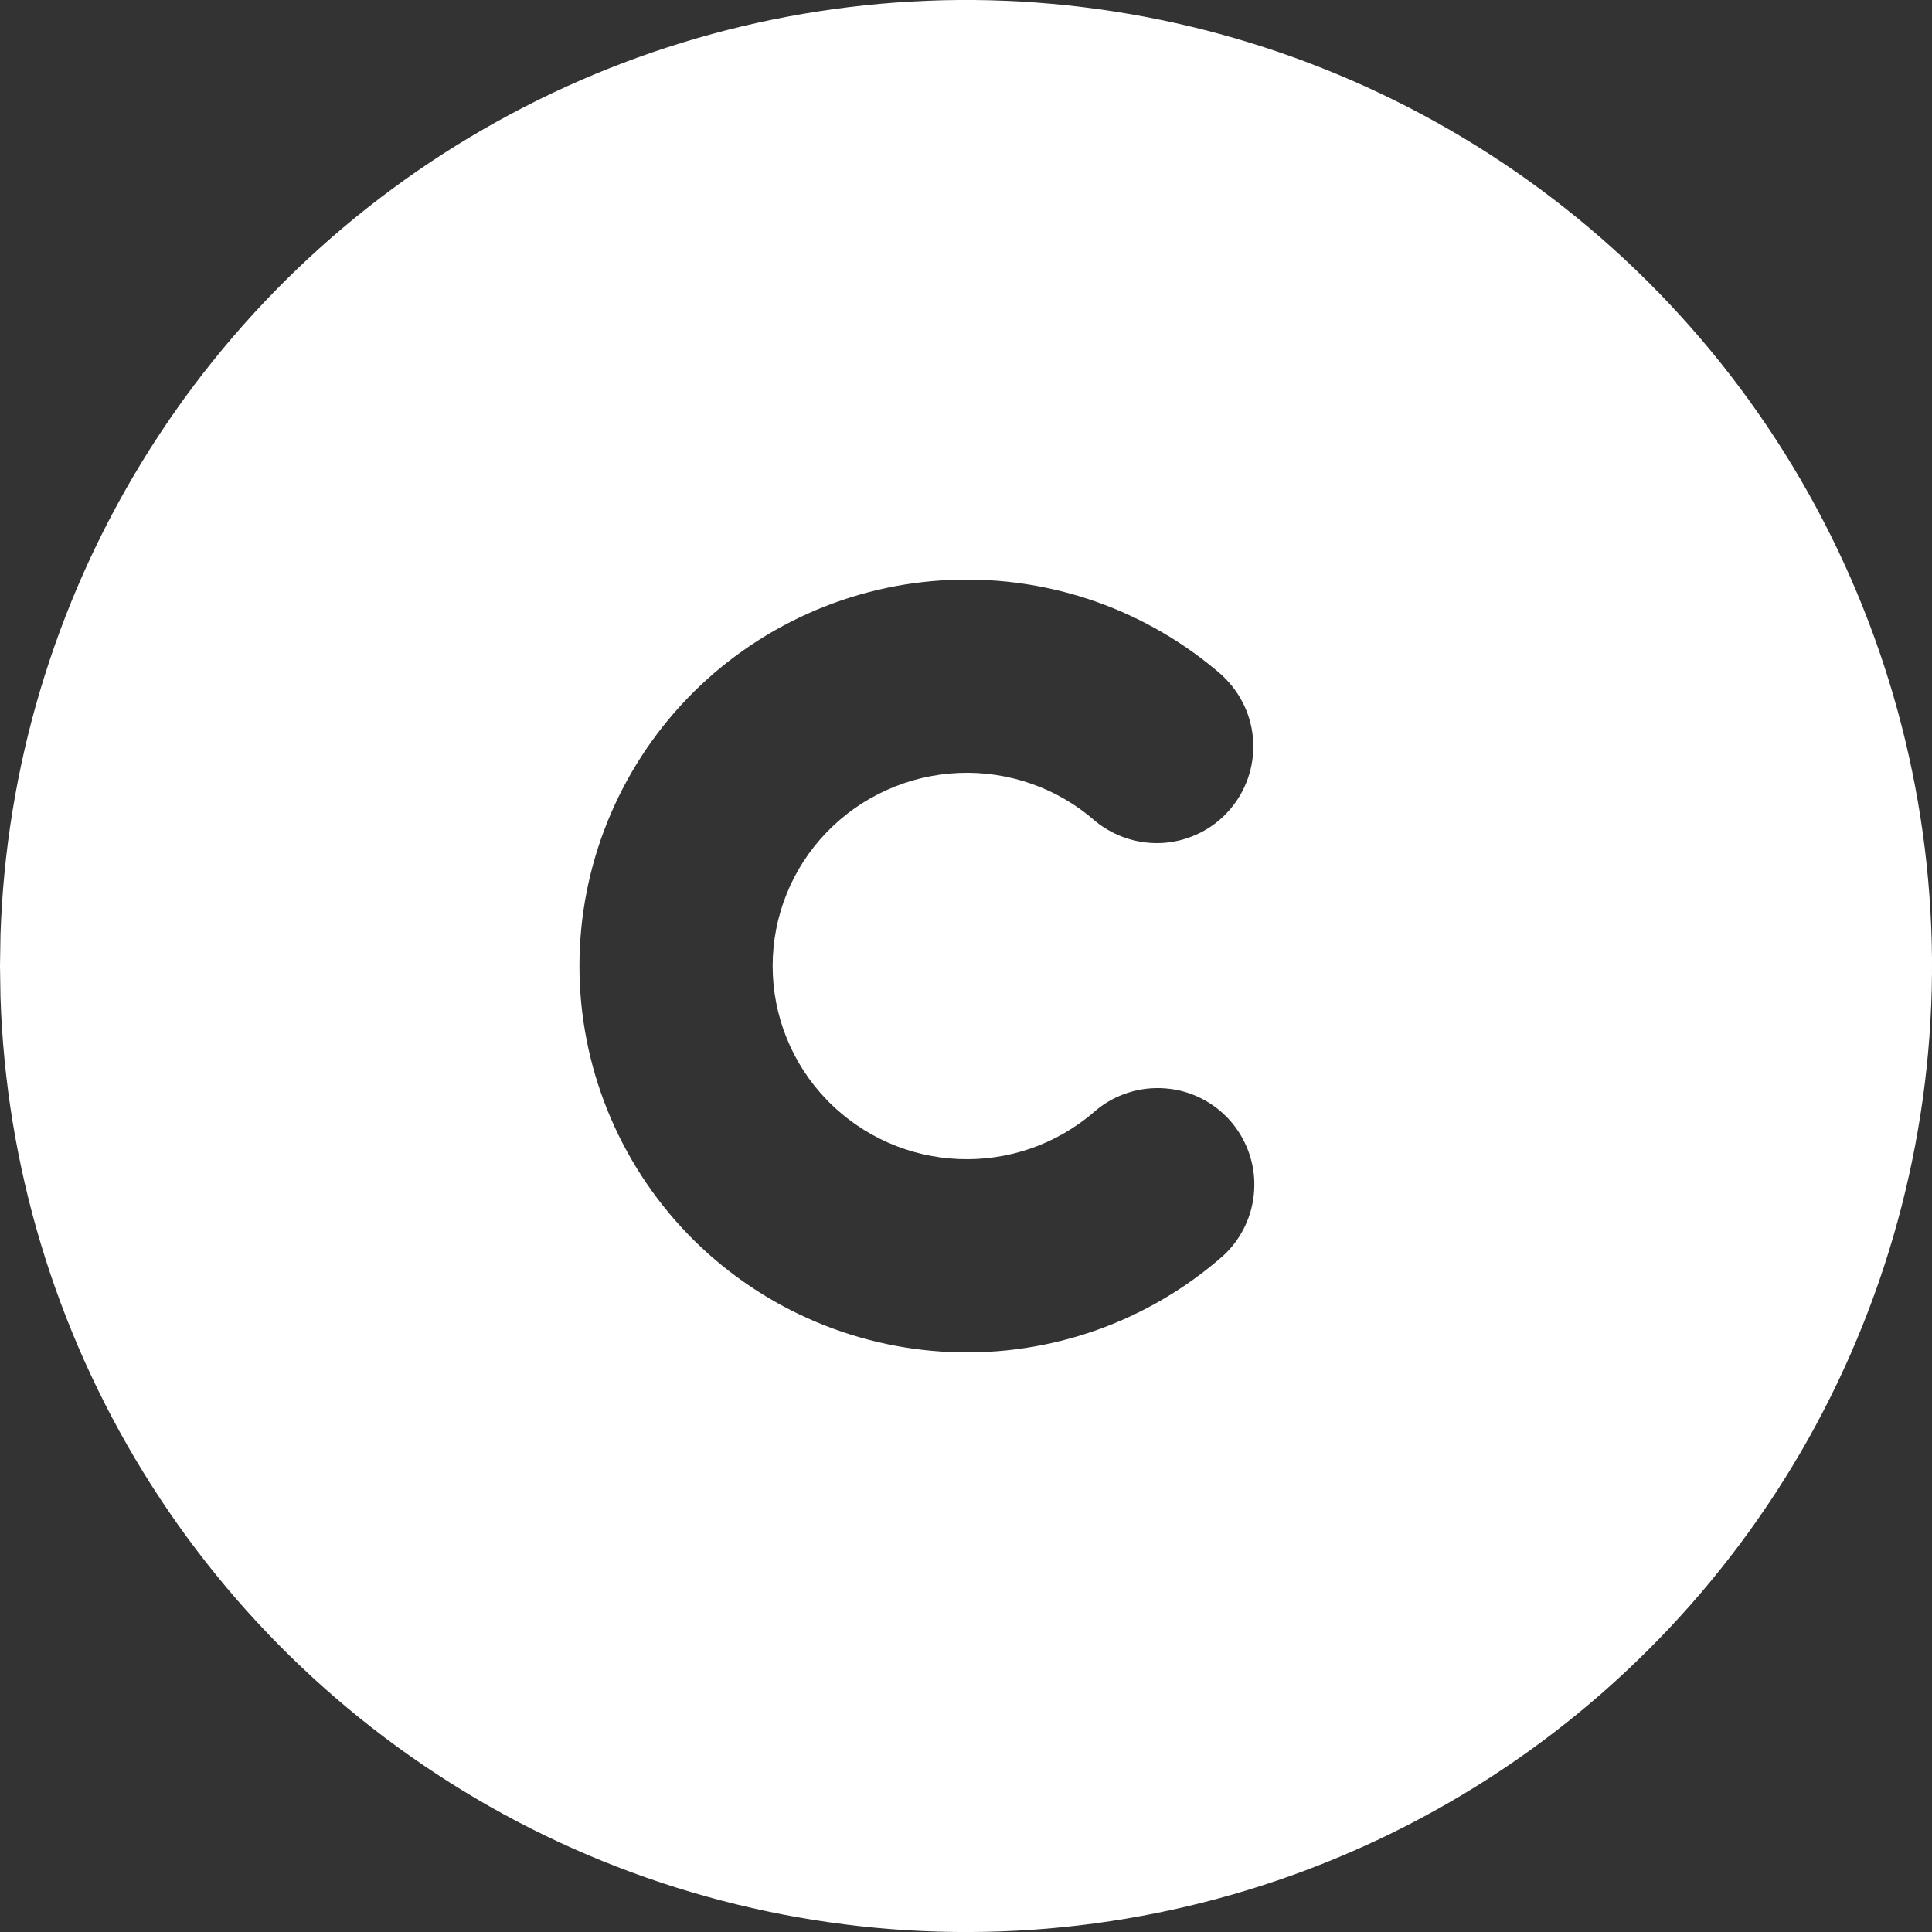 <svg width="12" height="12" viewBox="0 0 12 12" fill="none" xmlns="http://www.w3.org/2000/svg">
<rect x="0" y="0" width="12" height="12" fill="#333333" stroke="none"/>
<path id="Vector" d="M9 0.804C9.905 1.326 10.658 2.076 11.184 2.979C11.71 3.882 11.991 4.907 12 5.952C12.008 6.996 11.743 8.026 11.232 8.937C10.72 9.848 9.98 10.61 9.084 11.147C8.187 11.684 7.166 11.978 6.121 11.999C5.077 12.02 4.044 11.768 3.127 11.268C2.21 10.767 1.439 10.036 0.891 9.146C0.343 8.256 0.037 7.239 0.003 6.194L0 6L0.003 5.806C0.037 4.769 0.338 3.76 0.878 2.875C1.418 1.99 2.178 1.26 3.085 0.756C3.991 0.252 5.012 -0.008 6.049 0C7.085 0.009 8.102 0.286 9 0.804ZM7.596 4.199C7.13 3.79 6.525 3.576 5.905 3.602C5.286 3.627 4.7 3.891 4.27 4.337C3.84 4.784 3.599 5.38 3.599 6C3.599 6.62 3.84 7.216 4.27 7.663C4.7 8.109 5.286 8.372 5.905 8.398C6.525 8.424 7.13 8.21 7.596 7.801C7.712 7.695 7.782 7.547 7.79 7.39C7.799 7.234 7.745 7.08 7.642 6.962C7.538 6.844 7.392 6.771 7.236 6.76C7.079 6.748 6.924 6.798 6.804 6.899C6.318 7.326 5.583 7.295 5.134 6.83C4.919 6.607 4.799 6.309 4.799 6C4.799 5.69 4.919 5.393 5.134 5.17C5.35 4.946 5.644 4.814 5.955 4.801C6.266 4.788 6.57 4.895 6.804 5.101C6.924 5.199 7.078 5.247 7.233 5.235C7.388 5.222 7.533 5.15 7.635 5.033C7.738 4.916 7.791 4.764 7.784 4.609C7.777 4.453 7.709 4.307 7.596 4.2V4.199Z" fill="white"/>
</svg>
